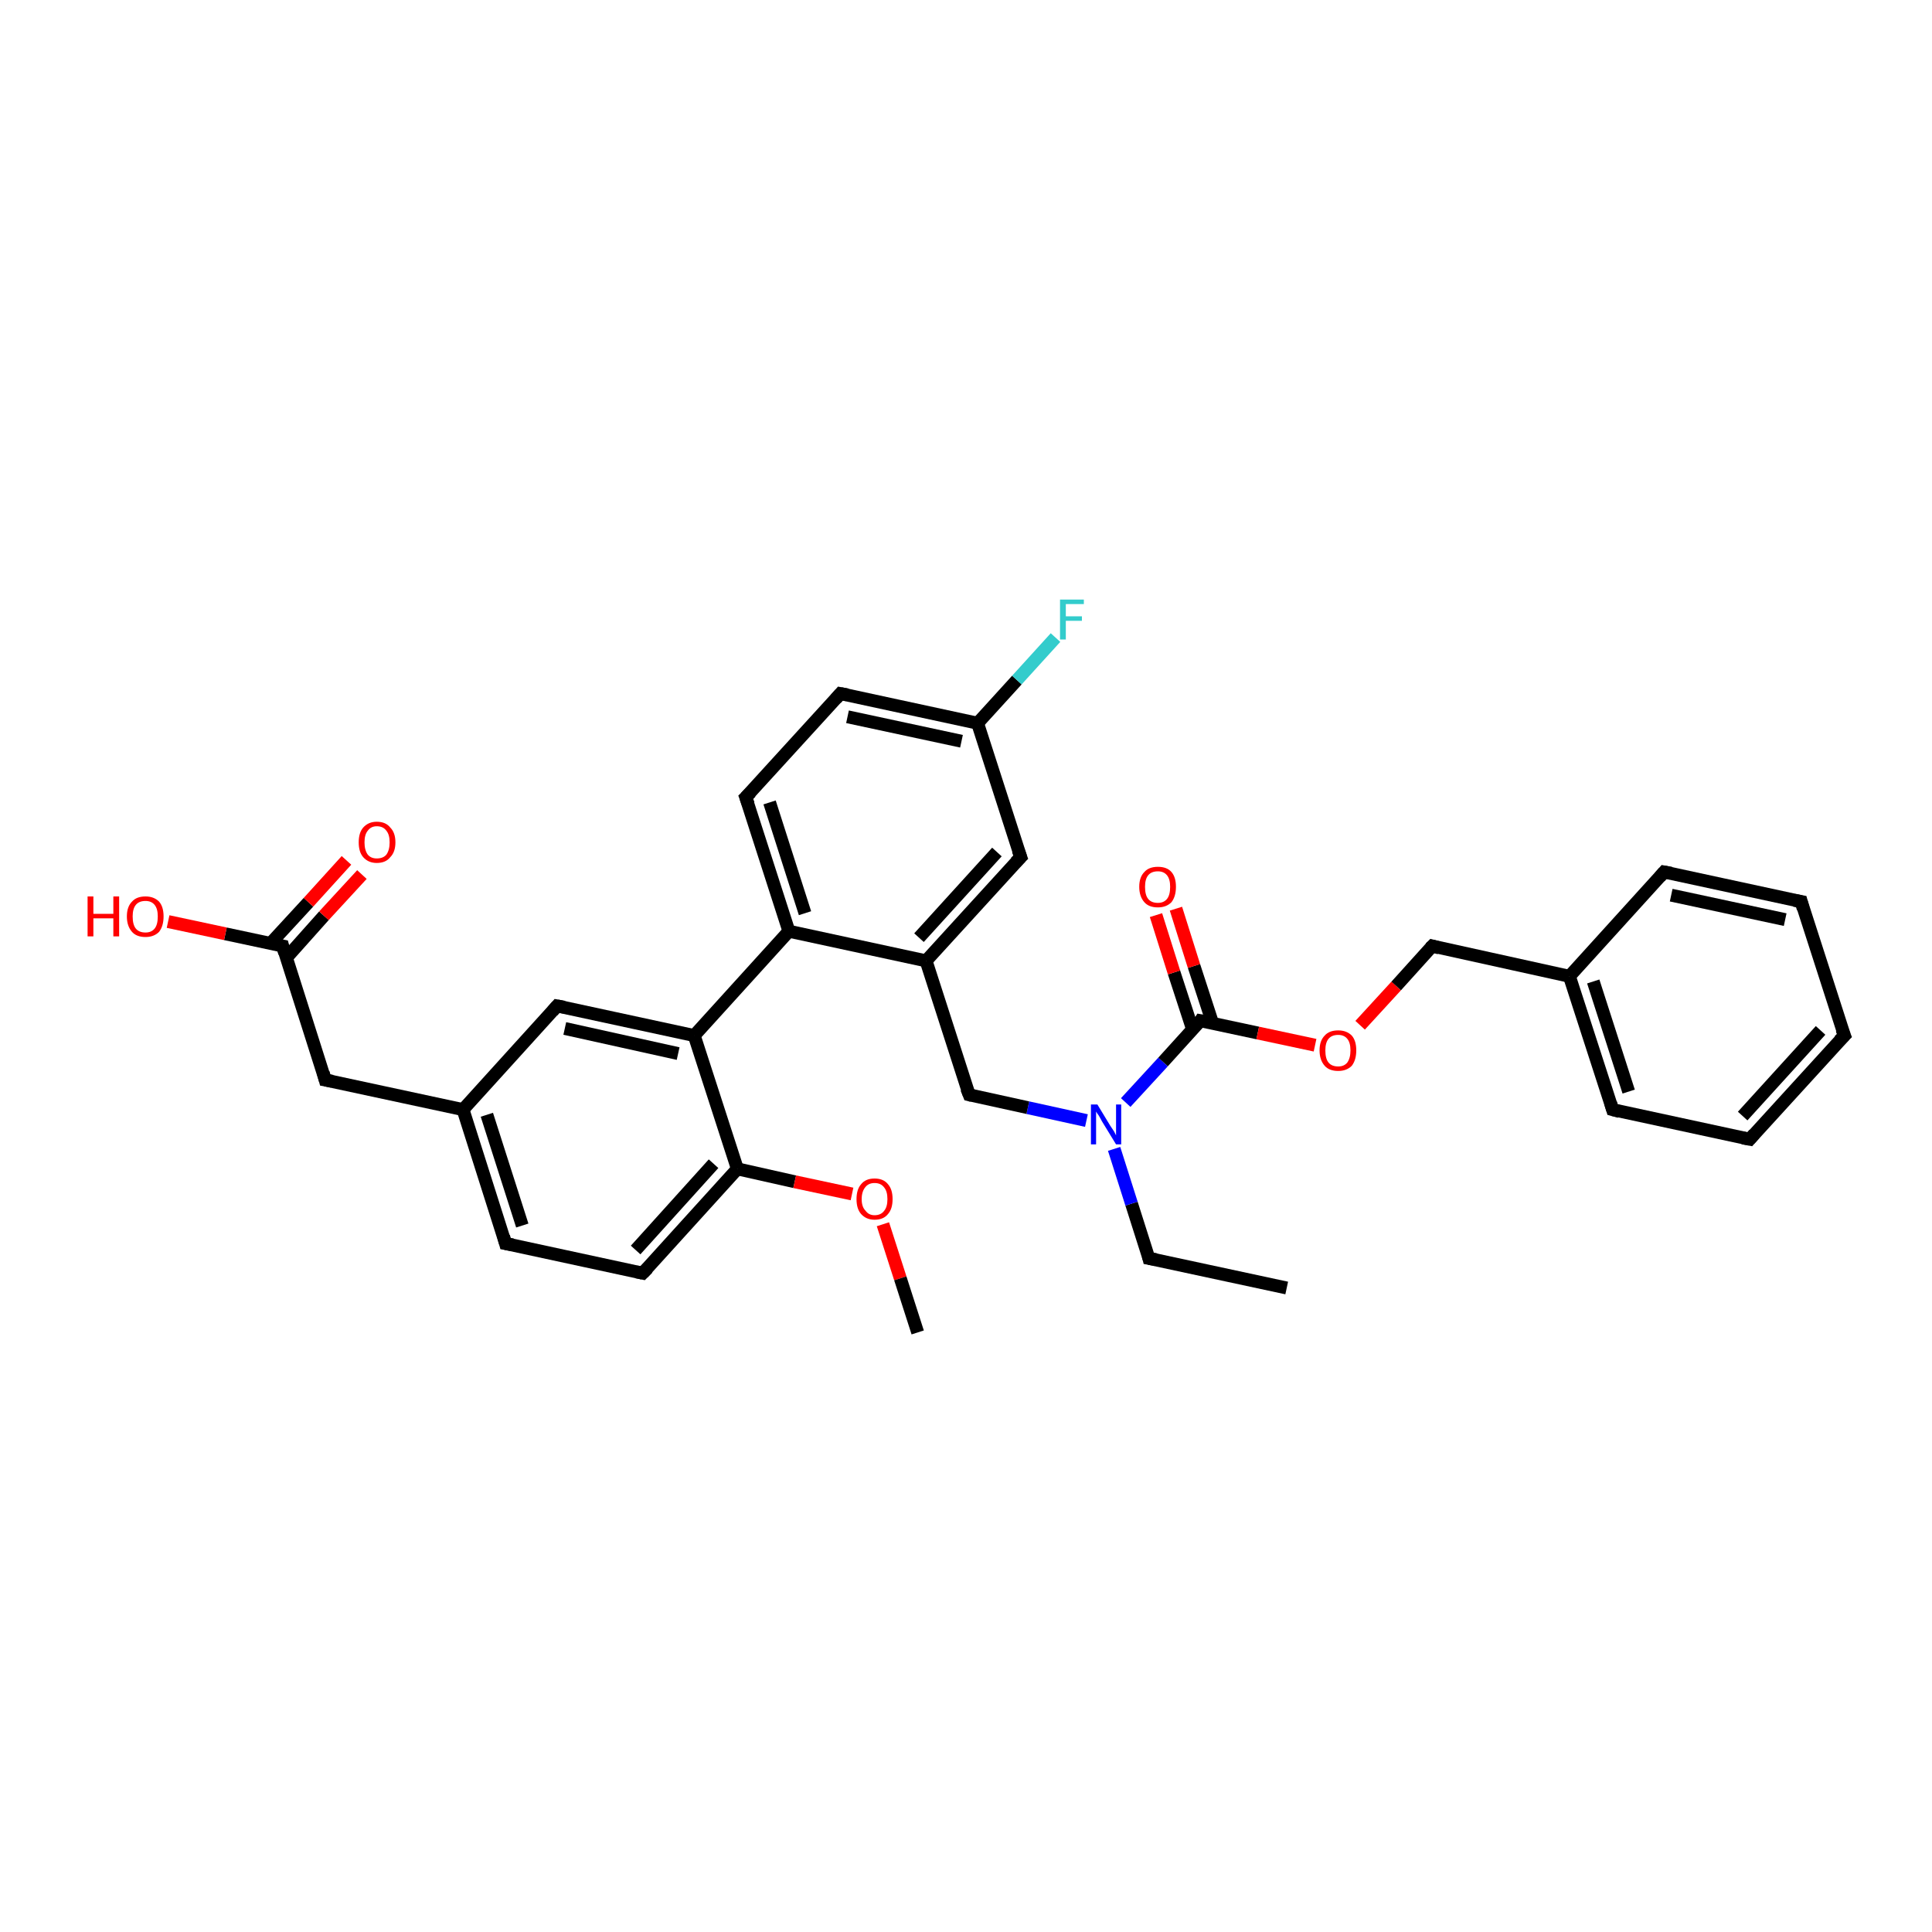 <?xml version='1.0' encoding='iso-8859-1'?>
<svg version='1.1' baseProfile='full'
              xmlns='http://www.w3.org/2000/svg'
                      xmlns:rdkit='http://www.rdkit.org/xml'
                      xmlns:xlink='http://www.w3.org/1999/xlink'
                  xml:space='preserve'
width='300px' height='300px' viewBox='0 0 300 300'>
<!-- END OF HEADER -->
<rect style='opacity:1.0;fill:#FFFFFF;stroke:none' width='300.0' height='300.0' x='0.0' y='0.0'> </rect>
<path class='bond-0 atom-0 atom-1' d='M 199.8,200.0 L 178.4,195.4' style='fill:none;fill-rule:evenodd;stroke:#000000;stroke-width:2.0px;stroke-linecap:butt;stroke-linejoin:miter;stroke-opacity:1' />
<path class='bond-1 atom-1 atom-2' d='M 178.4,195.4 L 175.7,186.9' style='fill:none;fill-rule:evenodd;stroke:#000000;stroke-width:2.0px;stroke-linecap:butt;stroke-linejoin:miter;stroke-opacity:1' />
<path class='bond-1 atom-1 atom-2' d='M 175.7,186.9 L 173.0,178.4' style='fill:none;fill-rule:evenodd;stroke:#0000FF;stroke-width:2.0px;stroke-linecap:butt;stroke-linejoin:miter;stroke-opacity:1' />
<path class='bond-2 atom-2 atom-3' d='M 168.7,174.0 L 159.6,172.0' style='fill:none;fill-rule:evenodd;stroke:#0000FF;stroke-width:2.0px;stroke-linecap:butt;stroke-linejoin:miter;stroke-opacity:1' />
<path class='bond-2 atom-2 atom-3' d='M 159.6,172.0 L 150.5,170.0' style='fill:none;fill-rule:evenodd;stroke:#000000;stroke-width:2.0px;stroke-linecap:butt;stroke-linejoin:miter;stroke-opacity:1' />
<path class='bond-3 atom-3 atom-4' d='M 150.5,170.0 L 143.8,149.2' style='fill:none;fill-rule:evenodd;stroke:#000000;stroke-width:2.0px;stroke-linecap:butt;stroke-linejoin:miter;stroke-opacity:1' />
<path class='bond-4 atom-4 atom-5' d='M 143.8,149.2 L 158.5,133.1' style='fill:none;fill-rule:evenodd;stroke:#000000;stroke-width:2.0px;stroke-linecap:butt;stroke-linejoin:miter;stroke-opacity:1' />
<path class='bond-4 atom-4 atom-5' d='M 142.7,145.6 L 154.8,132.3' style='fill:none;fill-rule:evenodd;stroke:#000000;stroke-width:2.0px;stroke-linecap:butt;stroke-linejoin:miter;stroke-opacity:1' />
<path class='bond-5 atom-5 atom-6' d='M 158.5,133.1 L 151.8,112.3' style='fill:none;fill-rule:evenodd;stroke:#000000;stroke-width:2.0px;stroke-linecap:butt;stroke-linejoin:miter;stroke-opacity:1' />
<path class='bond-6 atom-6 atom-7' d='M 151.8,112.3 L 157.9,105.6' style='fill:none;fill-rule:evenodd;stroke:#000000;stroke-width:2.0px;stroke-linecap:butt;stroke-linejoin:miter;stroke-opacity:1' />
<path class='bond-6 atom-6 atom-7' d='M 157.9,105.6 L 163.9,99.0' style='fill:none;fill-rule:evenodd;stroke:#33CCCC;stroke-width:2.0px;stroke-linecap:butt;stroke-linejoin:miter;stroke-opacity:1' />
<path class='bond-7 atom-6 atom-8' d='M 151.8,112.3 L 130.5,107.7' style='fill:none;fill-rule:evenodd;stroke:#000000;stroke-width:2.0px;stroke-linecap:butt;stroke-linejoin:miter;stroke-opacity:1' />
<path class='bond-7 atom-6 atom-8' d='M 149.3,115.1 L 131.6,111.3' style='fill:none;fill-rule:evenodd;stroke:#000000;stroke-width:2.0px;stroke-linecap:butt;stroke-linejoin:miter;stroke-opacity:1' />
<path class='bond-8 atom-8 atom-9' d='M 130.5,107.7 L 115.8,123.8' style='fill:none;fill-rule:evenodd;stroke:#000000;stroke-width:2.0px;stroke-linecap:butt;stroke-linejoin:miter;stroke-opacity:1' />
<path class='bond-9 atom-9 atom-10' d='M 115.8,123.8 L 122.5,144.6' style='fill:none;fill-rule:evenodd;stroke:#000000;stroke-width:2.0px;stroke-linecap:butt;stroke-linejoin:miter;stroke-opacity:1' />
<path class='bond-9 atom-9 atom-10' d='M 119.5,124.6 L 125.0,141.8' style='fill:none;fill-rule:evenodd;stroke:#000000;stroke-width:2.0px;stroke-linecap:butt;stroke-linejoin:miter;stroke-opacity:1' />
<path class='bond-10 atom-10 atom-11' d='M 122.5,144.6 L 107.8,160.8' style='fill:none;fill-rule:evenodd;stroke:#000000;stroke-width:2.0px;stroke-linecap:butt;stroke-linejoin:miter;stroke-opacity:1' />
<path class='bond-11 atom-11 atom-12' d='M 107.8,160.8 L 86.5,156.2' style='fill:none;fill-rule:evenodd;stroke:#000000;stroke-width:2.0px;stroke-linecap:butt;stroke-linejoin:miter;stroke-opacity:1' />
<path class='bond-11 atom-11 atom-12' d='M 105.3,163.6 L 87.7,159.7' style='fill:none;fill-rule:evenodd;stroke:#000000;stroke-width:2.0px;stroke-linecap:butt;stroke-linejoin:miter;stroke-opacity:1' />
<path class='bond-12 atom-12 atom-13' d='M 86.5,156.2 L 71.9,172.3' style='fill:none;fill-rule:evenodd;stroke:#000000;stroke-width:2.0px;stroke-linecap:butt;stroke-linejoin:miter;stroke-opacity:1' />
<path class='bond-13 atom-13 atom-14' d='M 71.9,172.3 L 50.5,167.7' style='fill:none;fill-rule:evenodd;stroke:#000000;stroke-width:2.0px;stroke-linecap:butt;stroke-linejoin:miter;stroke-opacity:1' />
<path class='bond-14 atom-14 atom-15' d='M 50.5,167.7 L 43.9,146.9' style='fill:none;fill-rule:evenodd;stroke:#000000;stroke-width:2.0px;stroke-linecap:butt;stroke-linejoin:miter;stroke-opacity:1' />
<path class='bond-15 atom-15 atom-16' d='M 43.9,146.9 L 35.0,145.0' style='fill:none;fill-rule:evenodd;stroke:#000000;stroke-width:2.0px;stroke-linecap:butt;stroke-linejoin:miter;stroke-opacity:1' />
<path class='bond-15 atom-15 atom-16' d='M 35.0,145.0 L 26.1,143.1' style='fill:none;fill-rule:evenodd;stroke:#FF0000;stroke-width:2.0px;stroke-linecap:butt;stroke-linejoin:miter;stroke-opacity:1' />
<path class='bond-16 atom-15 atom-17' d='M 44.5,148.7 L 50.3,142.2' style='fill:none;fill-rule:evenodd;stroke:#000000;stroke-width:2.0px;stroke-linecap:butt;stroke-linejoin:miter;stroke-opacity:1' />
<path class='bond-16 atom-15 atom-17' d='M 50.3,142.2 L 56.2,135.8' style='fill:none;fill-rule:evenodd;stroke:#FF0000;stroke-width:2.0px;stroke-linecap:butt;stroke-linejoin:miter;stroke-opacity:1' />
<path class='bond-16 atom-15 atom-17' d='M 42.0,146.5 L 47.9,140.1' style='fill:none;fill-rule:evenodd;stroke:#000000;stroke-width:2.0px;stroke-linecap:butt;stroke-linejoin:miter;stroke-opacity:1' />
<path class='bond-16 atom-15 atom-17' d='M 47.9,140.1 L 53.8,133.6' style='fill:none;fill-rule:evenodd;stroke:#FF0000;stroke-width:2.0px;stroke-linecap:butt;stroke-linejoin:miter;stroke-opacity:1' />
<path class='bond-17 atom-13 atom-18' d='M 71.9,172.3 L 78.5,193.1' style='fill:none;fill-rule:evenodd;stroke:#000000;stroke-width:2.0px;stroke-linecap:butt;stroke-linejoin:miter;stroke-opacity:1' />
<path class='bond-17 atom-13 atom-18' d='M 75.6,173.1 L 81.1,190.3' style='fill:none;fill-rule:evenodd;stroke:#000000;stroke-width:2.0px;stroke-linecap:butt;stroke-linejoin:miter;stroke-opacity:1' />
<path class='bond-18 atom-18 atom-19' d='M 78.5,193.1 L 99.8,197.7' style='fill:none;fill-rule:evenodd;stroke:#000000;stroke-width:2.0px;stroke-linecap:butt;stroke-linejoin:miter;stroke-opacity:1' />
<path class='bond-19 atom-19 atom-20' d='M 99.8,197.7 L 114.5,181.5' style='fill:none;fill-rule:evenodd;stroke:#000000;stroke-width:2.0px;stroke-linecap:butt;stroke-linejoin:miter;stroke-opacity:1' />
<path class='bond-19 atom-19 atom-20' d='M 98.7,194.1 L 110.8,180.7' style='fill:none;fill-rule:evenodd;stroke:#000000;stroke-width:2.0px;stroke-linecap:butt;stroke-linejoin:miter;stroke-opacity:1' />
<path class='bond-20 atom-20 atom-21' d='M 114.5,181.5 L 123.4,183.5' style='fill:none;fill-rule:evenodd;stroke:#000000;stroke-width:2.0px;stroke-linecap:butt;stroke-linejoin:miter;stroke-opacity:1' />
<path class='bond-20 atom-20 atom-21' d='M 123.4,183.5 L 132.3,185.4' style='fill:none;fill-rule:evenodd;stroke:#FF0000;stroke-width:2.0px;stroke-linecap:butt;stroke-linejoin:miter;stroke-opacity:1' />
<path class='bond-21 atom-21 atom-22' d='M 137.1,190.1 L 139.8,198.5' style='fill:none;fill-rule:evenodd;stroke:#FF0000;stroke-width:2.0px;stroke-linecap:butt;stroke-linejoin:miter;stroke-opacity:1' />
<path class='bond-21 atom-21 atom-22' d='M 139.8,198.5 L 142.5,206.9' style='fill:none;fill-rule:evenodd;stroke:#000000;stroke-width:2.0px;stroke-linecap:butt;stroke-linejoin:miter;stroke-opacity:1' />
<path class='bond-22 atom-2 atom-23' d='M 174.8,171.2 L 180.6,164.9' style='fill:none;fill-rule:evenodd;stroke:#0000FF;stroke-width:2.0px;stroke-linecap:butt;stroke-linejoin:miter;stroke-opacity:1' />
<path class='bond-22 atom-2 atom-23' d='M 180.6,164.9 L 186.4,158.5' style='fill:none;fill-rule:evenodd;stroke:#000000;stroke-width:2.0px;stroke-linecap:butt;stroke-linejoin:miter;stroke-opacity:1' />
<path class='bond-23 atom-23 atom-24' d='M 188.3,158.9 L 185.4,150.0' style='fill:none;fill-rule:evenodd;stroke:#000000;stroke-width:2.0px;stroke-linecap:butt;stroke-linejoin:miter;stroke-opacity:1' />
<path class='bond-23 atom-23 atom-24' d='M 185.4,150.0 L 182.6,141.1' style='fill:none;fill-rule:evenodd;stroke:#FF0000;stroke-width:2.0px;stroke-linecap:butt;stroke-linejoin:miter;stroke-opacity:1' />
<path class='bond-23 atom-23 atom-24' d='M 185.2,159.9 L 182.3,151.0' style='fill:none;fill-rule:evenodd;stroke:#000000;stroke-width:2.0px;stroke-linecap:butt;stroke-linejoin:miter;stroke-opacity:1' />
<path class='bond-23 atom-23 atom-24' d='M 182.3,151.0 L 179.5,142.1' style='fill:none;fill-rule:evenodd;stroke:#FF0000;stroke-width:2.0px;stroke-linecap:butt;stroke-linejoin:miter;stroke-opacity:1' />
<path class='bond-24 atom-23 atom-25' d='M 186.4,158.5 L 195.3,160.4' style='fill:none;fill-rule:evenodd;stroke:#000000;stroke-width:2.0px;stroke-linecap:butt;stroke-linejoin:miter;stroke-opacity:1' />
<path class='bond-24 atom-23 atom-25' d='M 195.3,160.4 L 204.2,162.3' style='fill:none;fill-rule:evenodd;stroke:#FF0000;stroke-width:2.0px;stroke-linecap:butt;stroke-linejoin:miter;stroke-opacity:1' />
<path class='bond-25 atom-25 atom-26' d='M 211.2,159.2 L 216.8,153.1' style='fill:none;fill-rule:evenodd;stroke:#FF0000;stroke-width:2.0px;stroke-linecap:butt;stroke-linejoin:miter;stroke-opacity:1' />
<path class='bond-25 atom-25 atom-26' d='M 216.8,153.1 L 222.4,146.9' style='fill:none;fill-rule:evenodd;stroke:#000000;stroke-width:2.0px;stroke-linecap:butt;stroke-linejoin:miter;stroke-opacity:1' />
<path class='bond-26 atom-26 atom-27' d='M 222.4,146.9 L 243.7,151.6' style='fill:none;fill-rule:evenodd;stroke:#000000;stroke-width:2.0px;stroke-linecap:butt;stroke-linejoin:miter;stroke-opacity:1' />
<path class='bond-27 atom-27 atom-28' d='M 243.7,151.6 L 250.4,172.3' style='fill:none;fill-rule:evenodd;stroke:#000000;stroke-width:2.0px;stroke-linecap:butt;stroke-linejoin:miter;stroke-opacity:1' />
<path class='bond-27 atom-27 atom-28' d='M 247.4,152.4 L 252.9,169.5' style='fill:none;fill-rule:evenodd;stroke:#000000;stroke-width:2.0px;stroke-linecap:butt;stroke-linejoin:miter;stroke-opacity:1' />
<path class='bond-28 atom-28 atom-29' d='M 250.4,172.3 L 271.7,176.9' style='fill:none;fill-rule:evenodd;stroke:#000000;stroke-width:2.0px;stroke-linecap:butt;stroke-linejoin:miter;stroke-opacity:1' />
<path class='bond-29 atom-29 atom-30' d='M 271.7,176.9 L 286.4,160.8' style='fill:none;fill-rule:evenodd;stroke:#000000;stroke-width:2.0px;stroke-linecap:butt;stroke-linejoin:miter;stroke-opacity:1' />
<path class='bond-29 atom-29 atom-30' d='M 270.6,173.3 L 282.7,160.0' style='fill:none;fill-rule:evenodd;stroke:#000000;stroke-width:2.0px;stroke-linecap:butt;stroke-linejoin:miter;stroke-opacity:1' />
<path class='bond-30 atom-30 atom-31' d='M 286.4,160.8 L 279.7,140.0' style='fill:none;fill-rule:evenodd;stroke:#000000;stroke-width:2.0px;stroke-linecap:butt;stroke-linejoin:miter;stroke-opacity:1' />
<path class='bond-31 atom-31 atom-32' d='M 279.7,140.0 L 258.4,135.4' style='fill:none;fill-rule:evenodd;stroke:#000000;stroke-width:2.0px;stroke-linecap:butt;stroke-linejoin:miter;stroke-opacity:1' />
<path class='bond-31 atom-31 atom-32' d='M 277.2,142.8 L 259.5,139.0' style='fill:none;fill-rule:evenodd;stroke:#000000;stroke-width:2.0px;stroke-linecap:butt;stroke-linejoin:miter;stroke-opacity:1' />
<path class='bond-32 atom-10 atom-4' d='M 122.5,144.6 L 143.8,149.2' style='fill:none;fill-rule:evenodd;stroke:#000000;stroke-width:2.0px;stroke-linecap:butt;stroke-linejoin:miter;stroke-opacity:1' />
<path class='bond-33 atom-20 atom-11' d='M 114.5,181.5 L 107.8,160.8' style='fill:none;fill-rule:evenodd;stroke:#000000;stroke-width:2.0px;stroke-linecap:butt;stroke-linejoin:miter;stroke-opacity:1' />
<path class='bond-34 atom-32 atom-27' d='M 258.4,135.4 L 243.7,151.6' style='fill:none;fill-rule:evenodd;stroke:#000000;stroke-width:2.0px;stroke-linecap:butt;stroke-linejoin:miter;stroke-opacity:1' />
<path d='M 179.5,195.6 L 178.4,195.4 L 178.3,195.0' style='fill:none;stroke:#000000;stroke-width:2.0px;stroke-linecap:butt;stroke-linejoin:miter;stroke-opacity:1;' />
<path d='M 150.9,170.1 L 150.5,170.0 L 150.1,169.0' style='fill:none;stroke:#000000;stroke-width:2.0px;stroke-linecap:butt;stroke-linejoin:miter;stroke-opacity:1;' />
<path d='M 157.7,133.9 L 158.5,133.1 L 158.1,132.0' style='fill:none;stroke:#000000;stroke-width:2.0px;stroke-linecap:butt;stroke-linejoin:miter;stroke-opacity:1;' />
<path d='M 131.6,107.9 L 130.5,107.7 L 129.8,108.5' style='fill:none;stroke:#000000;stroke-width:2.0px;stroke-linecap:butt;stroke-linejoin:miter;stroke-opacity:1;' />
<path d='M 116.6,123.0 L 115.8,123.8 L 116.2,124.9' style='fill:none;stroke:#000000;stroke-width:2.0px;stroke-linecap:butt;stroke-linejoin:miter;stroke-opacity:1;' />
<path d='M 87.6,156.4 L 86.5,156.2 L 85.8,157.0' style='fill:none;stroke:#000000;stroke-width:2.0px;stroke-linecap:butt;stroke-linejoin:miter;stroke-opacity:1;' />
<path d='M 51.6,167.9 L 50.5,167.7 L 50.2,166.6' style='fill:none;stroke:#000000;stroke-width:2.0px;stroke-linecap:butt;stroke-linejoin:miter;stroke-opacity:1;' />
<path d='M 44.2,148.0 L 43.9,146.9 L 43.4,146.8' style='fill:none;stroke:#000000;stroke-width:2.0px;stroke-linecap:butt;stroke-linejoin:miter;stroke-opacity:1;' />
<path d='M 78.2,192.0 L 78.5,193.1 L 79.6,193.3' style='fill:none;stroke:#000000;stroke-width:2.0px;stroke-linecap:butt;stroke-linejoin:miter;stroke-opacity:1;' />
<path d='M 98.8,197.5 L 99.8,197.7 L 100.6,196.9' style='fill:none;stroke:#000000;stroke-width:2.0px;stroke-linecap:butt;stroke-linejoin:miter;stroke-opacity:1;' />
<path d='M 186.2,158.8 L 186.4,158.5 L 186.9,158.6' style='fill:none;stroke:#000000;stroke-width:2.0px;stroke-linecap:butt;stroke-linejoin:miter;stroke-opacity:1;' />
<path d='M 222.1,147.2 L 222.4,146.9 L 223.5,147.2' style='fill:none;stroke:#000000;stroke-width:2.0px;stroke-linecap:butt;stroke-linejoin:miter;stroke-opacity:1;' />
<path d='M 250.1,171.3 L 250.4,172.3 L 251.5,172.6' style='fill:none;stroke:#000000;stroke-width:2.0px;stroke-linecap:butt;stroke-linejoin:miter;stroke-opacity:1;' />
<path d='M 270.6,176.7 L 271.7,176.9 L 272.4,176.1' style='fill:none;stroke:#000000;stroke-width:2.0px;stroke-linecap:butt;stroke-linejoin:miter;stroke-opacity:1;' />
<path d='M 285.6,161.6 L 286.4,160.8 L 286.0,159.8' style='fill:none;stroke:#000000;stroke-width:2.0px;stroke-linecap:butt;stroke-linejoin:miter;stroke-opacity:1;' />
<path d='M 280.0,141.1 L 279.7,140.0 L 278.6,139.8' style='fill:none;stroke:#000000;stroke-width:2.0px;stroke-linecap:butt;stroke-linejoin:miter;stroke-opacity:1;' />
<path d='M 259.5,135.6 L 258.4,135.4 L 257.7,136.2' style='fill:none;stroke:#000000;stroke-width:2.0px;stroke-linecap:butt;stroke-linejoin:miter;stroke-opacity:1;' />
<path class='atom-2' d='M 170.4 171.5
L 172.4 174.8
Q 172.6 175.1, 173.0 175.7
Q 173.3 176.3, 173.3 176.3
L 173.3 171.5
L 174.1 171.5
L 174.1 177.7
L 173.3 177.7
L 171.1 174.1
Q 170.9 173.7, 170.6 173.2
Q 170.3 172.8, 170.2 172.6
L 170.2 177.7
L 169.4 177.7
L 169.4 171.5
L 170.4 171.5
' fill='#0000FF'/>
<path class='atom-7' d='M 164.6 93.1
L 168.3 93.1
L 168.3 93.8
L 165.5 93.8
L 165.5 95.7
L 168.0 95.7
L 168.0 96.4
L 165.5 96.4
L 165.5 99.3
L 164.6 99.3
L 164.6 93.1
' fill='#33CCCC'/>
<path class='atom-16' d='M 13.6 139.2
L 14.5 139.2
L 14.5 141.9
L 17.6 141.9
L 17.6 139.2
L 18.5 139.2
L 18.5 145.4
L 17.6 145.4
L 17.6 142.6
L 14.5 142.6
L 14.5 145.4
L 13.6 145.4
L 13.6 139.2
' fill='#FF0000'/>
<path class='atom-16' d='M 19.7 142.3
Q 19.7 140.8, 20.5 140.0
Q 21.2 139.2, 22.6 139.2
Q 23.9 139.2, 24.7 140.0
Q 25.4 140.8, 25.4 142.3
Q 25.4 143.8, 24.7 144.7
Q 23.9 145.5, 22.6 145.5
Q 21.2 145.5, 20.5 144.7
Q 19.7 143.8, 19.7 142.3
M 22.6 144.8
Q 23.5 144.8, 24.0 144.2
Q 24.5 143.6, 24.5 142.3
Q 24.5 141.1, 24.0 140.5
Q 23.5 139.9, 22.6 139.9
Q 21.6 139.9, 21.1 140.5
Q 20.6 141.1, 20.6 142.3
Q 20.6 143.6, 21.1 144.2
Q 21.6 144.8, 22.6 144.8
' fill='#FF0000'/>
<path class='atom-17' d='M 55.7 130.8
Q 55.7 129.3, 56.4 128.5
Q 57.2 127.6, 58.5 127.6
Q 59.9 127.6, 60.6 128.5
Q 61.4 129.3, 61.4 130.8
Q 61.4 132.3, 60.6 133.1
Q 59.9 134.0, 58.5 134.0
Q 57.2 134.0, 56.4 133.1
Q 55.7 132.3, 55.7 130.8
M 58.5 133.3
Q 59.5 133.3, 60.0 132.7
Q 60.5 132.0, 60.5 130.8
Q 60.5 129.6, 60.0 129.0
Q 59.5 128.3, 58.5 128.3
Q 57.6 128.3, 57.1 129.0
Q 56.6 129.6, 56.6 130.8
Q 56.6 132.0, 57.1 132.7
Q 57.6 133.3, 58.5 133.3
' fill='#FF0000'/>
<path class='atom-21' d='M 133.0 186.2
Q 133.0 184.7, 133.7 183.9
Q 134.4 183.0, 135.8 183.0
Q 137.2 183.0, 137.9 183.9
Q 138.6 184.7, 138.6 186.2
Q 138.6 187.7, 137.9 188.5
Q 137.2 189.4, 135.8 189.4
Q 134.5 189.4, 133.7 188.5
Q 133.0 187.7, 133.0 186.2
M 135.8 188.7
Q 136.8 188.7, 137.3 188.0
Q 137.8 187.4, 137.8 186.2
Q 137.8 185.0, 137.3 184.4
Q 136.8 183.7, 135.8 183.7
Q 134.9 183.7, 134.4 184.3
Q 133.8 185.0, 133.8 186.2
Q 133.8 187.4, 134.4 188.0
Q 134.9 188.7, 135.8 188.7
' fill='#FF0000'/>
<path class='atom-24' d='M 176.9 137.7
Q 176.9 136.2, 177.7 135.4
Q 178.4 134.6, 179.8 134.6
Q 181.2 134.6, 181.9 135.4
Q 182.6 136.2, 182.6 137.7
Q 182.6 139.2, 181.9 140.1
Q 181.1 140.9, 179.8 140.9
Q 178.4 140.9, 177.7 140.1
Q 176.9 139.2, 176.9 137.7
M 179.8 140.2
Q 180.7 140.2, 181.2 139.6
Q 181.7 139.0, 181.7 137.7
Q 181.7 136.5, 181.2 135.9
Q 180.7 135.3, 179.8 135.3
Q 178.8 135.3, 178.3 135.9
Q 177.8 136.5, 177.8 137.7
Q 177.8 139.0, 178.3 139.6
Q 178.8 140.2, 179.8 140.2
' fill='#FF0000'/>
<path class='atom-25' d='M 204.9 163.1
Q 204.9 161.6, 205.7 160.8
Q 206.4 160.0, 207.8 160.0
Q 209.1 160.0, 209.9 160.8
Q 210.6 161.6, 210.6 163.1
Q 210.6 164.6, 209.9 165.5
Q 209.1 166.3, 207.8 166.3
Q 206.4 166.3, 205.7 165.5
Q 204.9 164.6, 204.9 163.1
M 207.8 165.6
Q 208.7 165.6, 209.2 165.0
Q 209.7 164.3, 209.7 163.1
Q 209.7 161.9, 209.2 161.3
Q 208.7 160.7, 207.8 160.7
Q 206.8 160.7, 206.3 161.3
Q 205.8 161.9, 205.8 163.1
Q 205.8 164.4, 206.3 165.0
Q 206.8 165.6, 207.8 165.6
' fill='#FF0000'/>
</svg>
